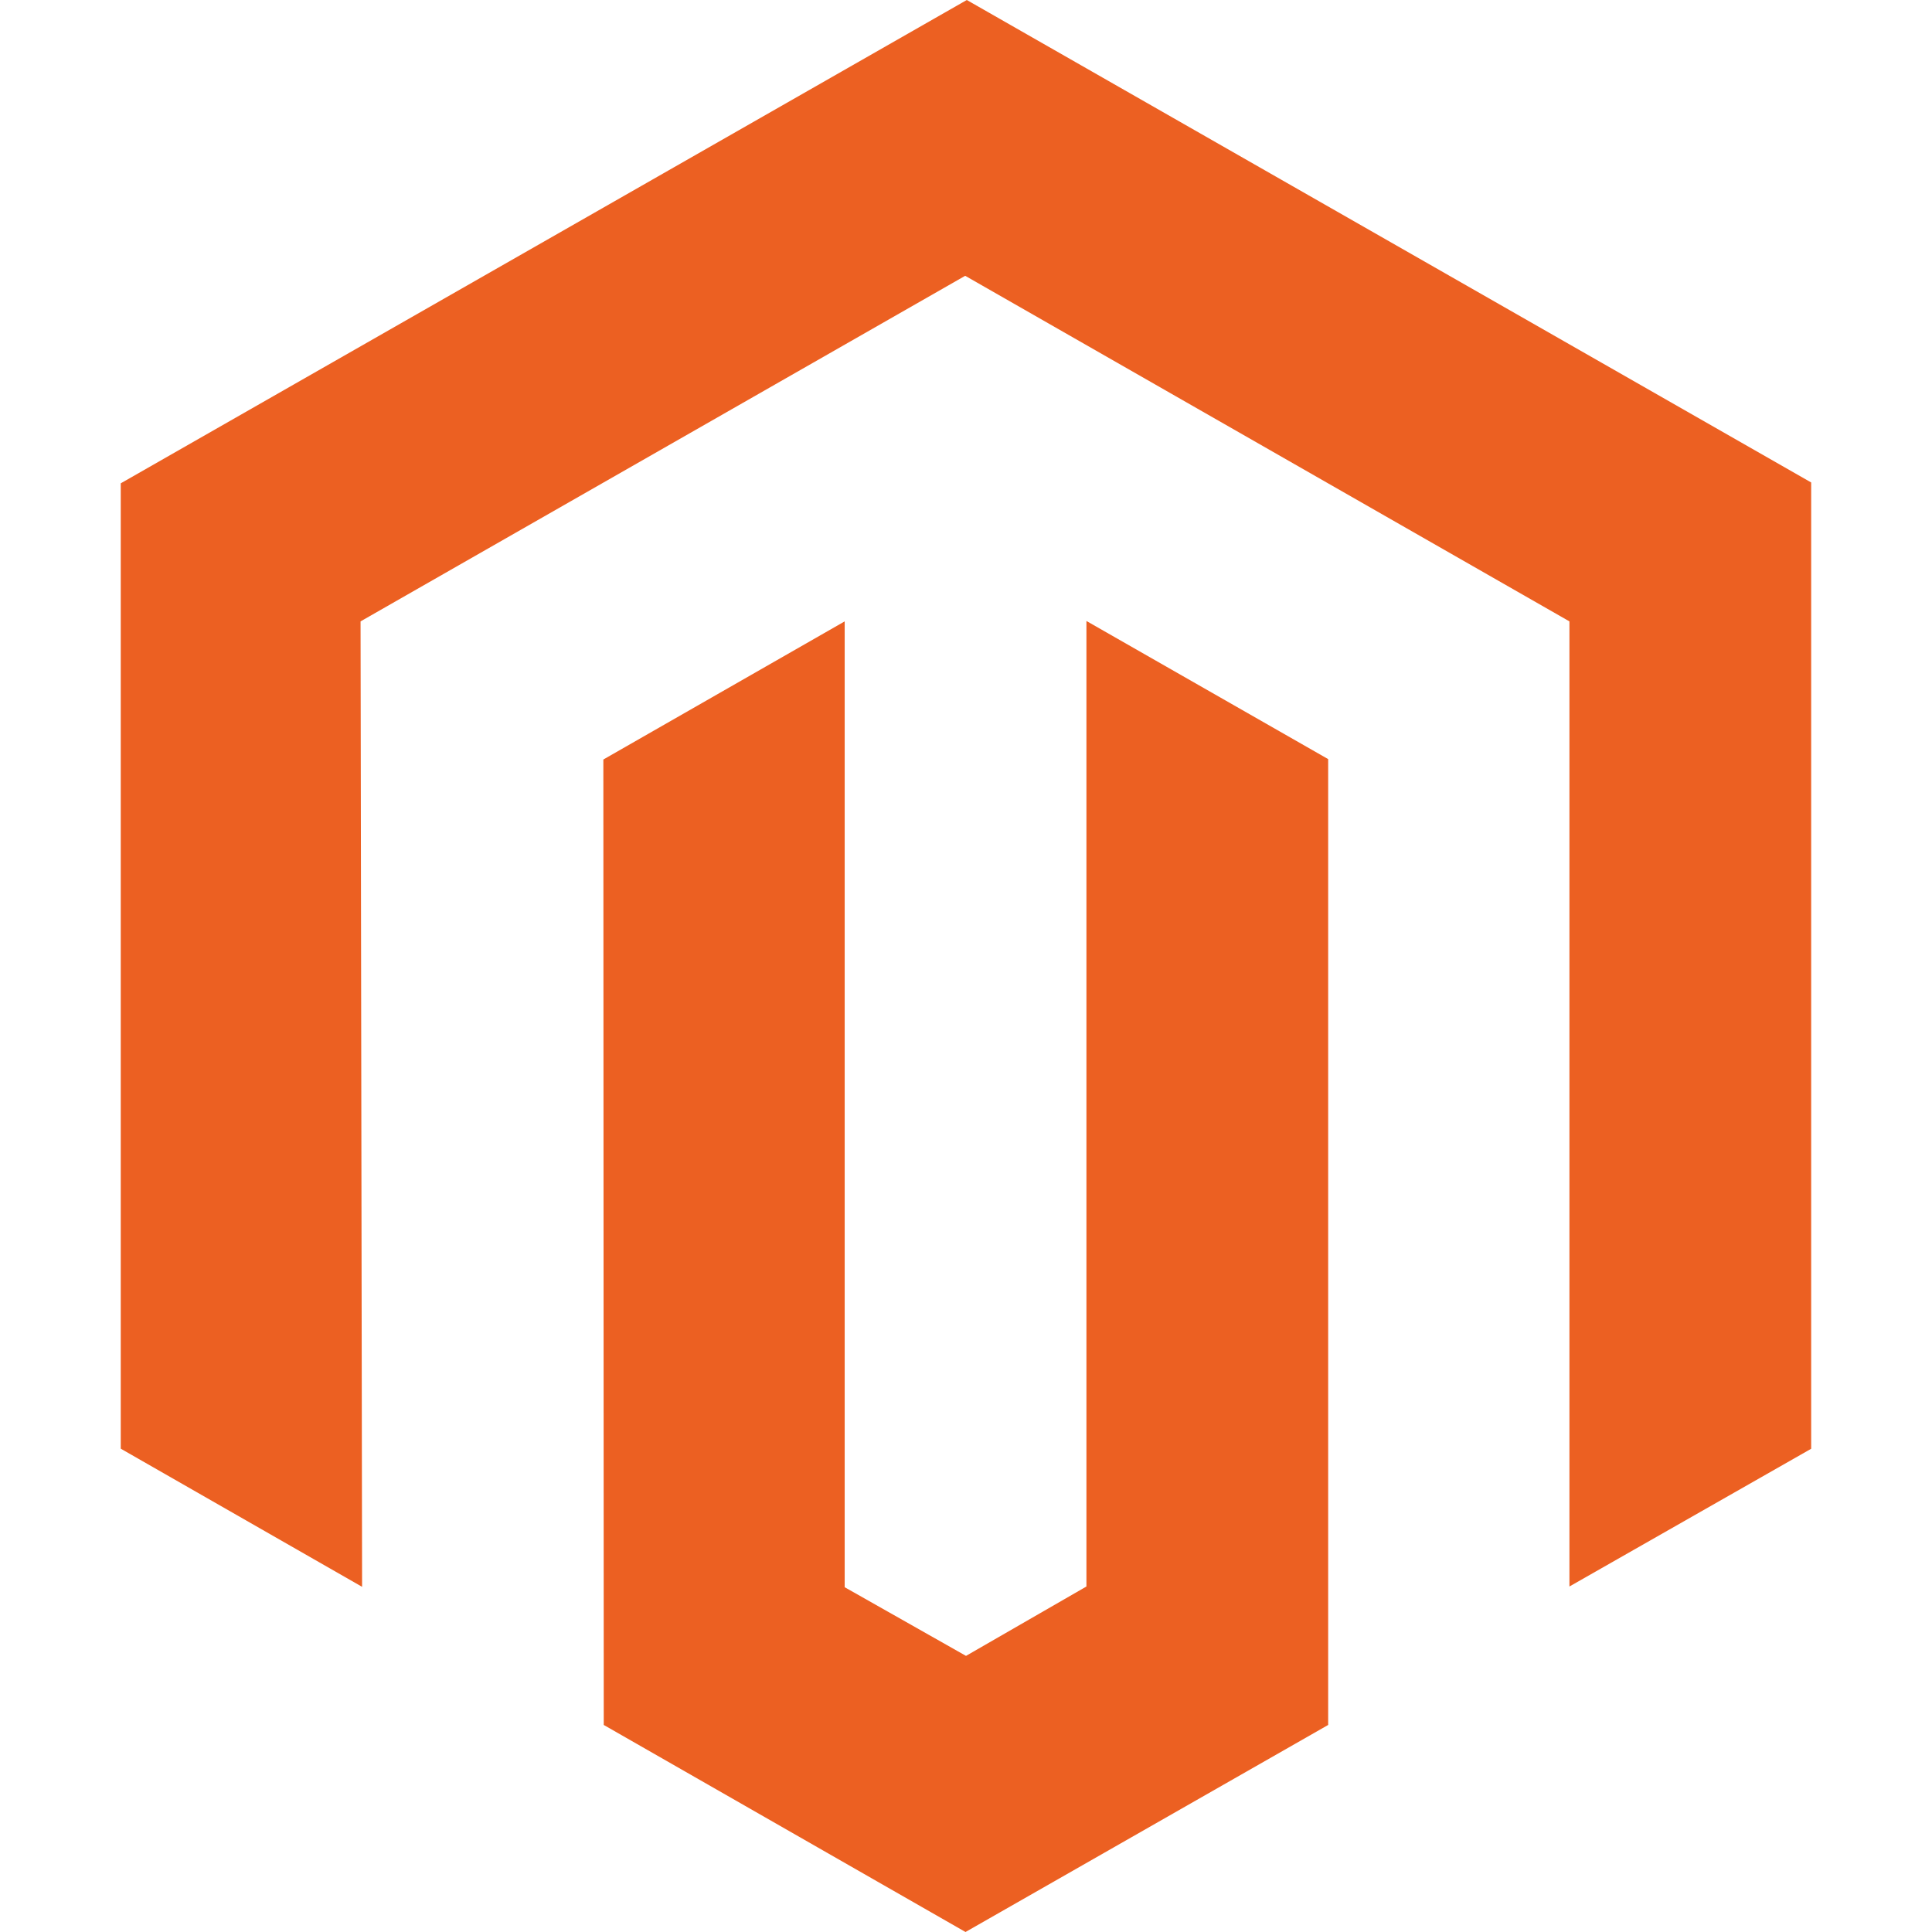 <svg xmlns="http://www.w3.org/2000/svg" viewBox="0 0 24 24" id="magento"><path fill="#EC6022" d="M7.495 9.435 7.5 21.428 11.994 24l4.505-2.572V9.43l-3.003-1.716v11.994L12 20.57l-1.507-.853V7.719z"></path><path fill="#EC6022" d="M22.499 17.997V5.995l.001-.001L12.01 0 1.5 6.004v11.992l2.998 1.716-.019-11.993 7.511-4.293 7.506 4.293v11.989z"></path></svg>